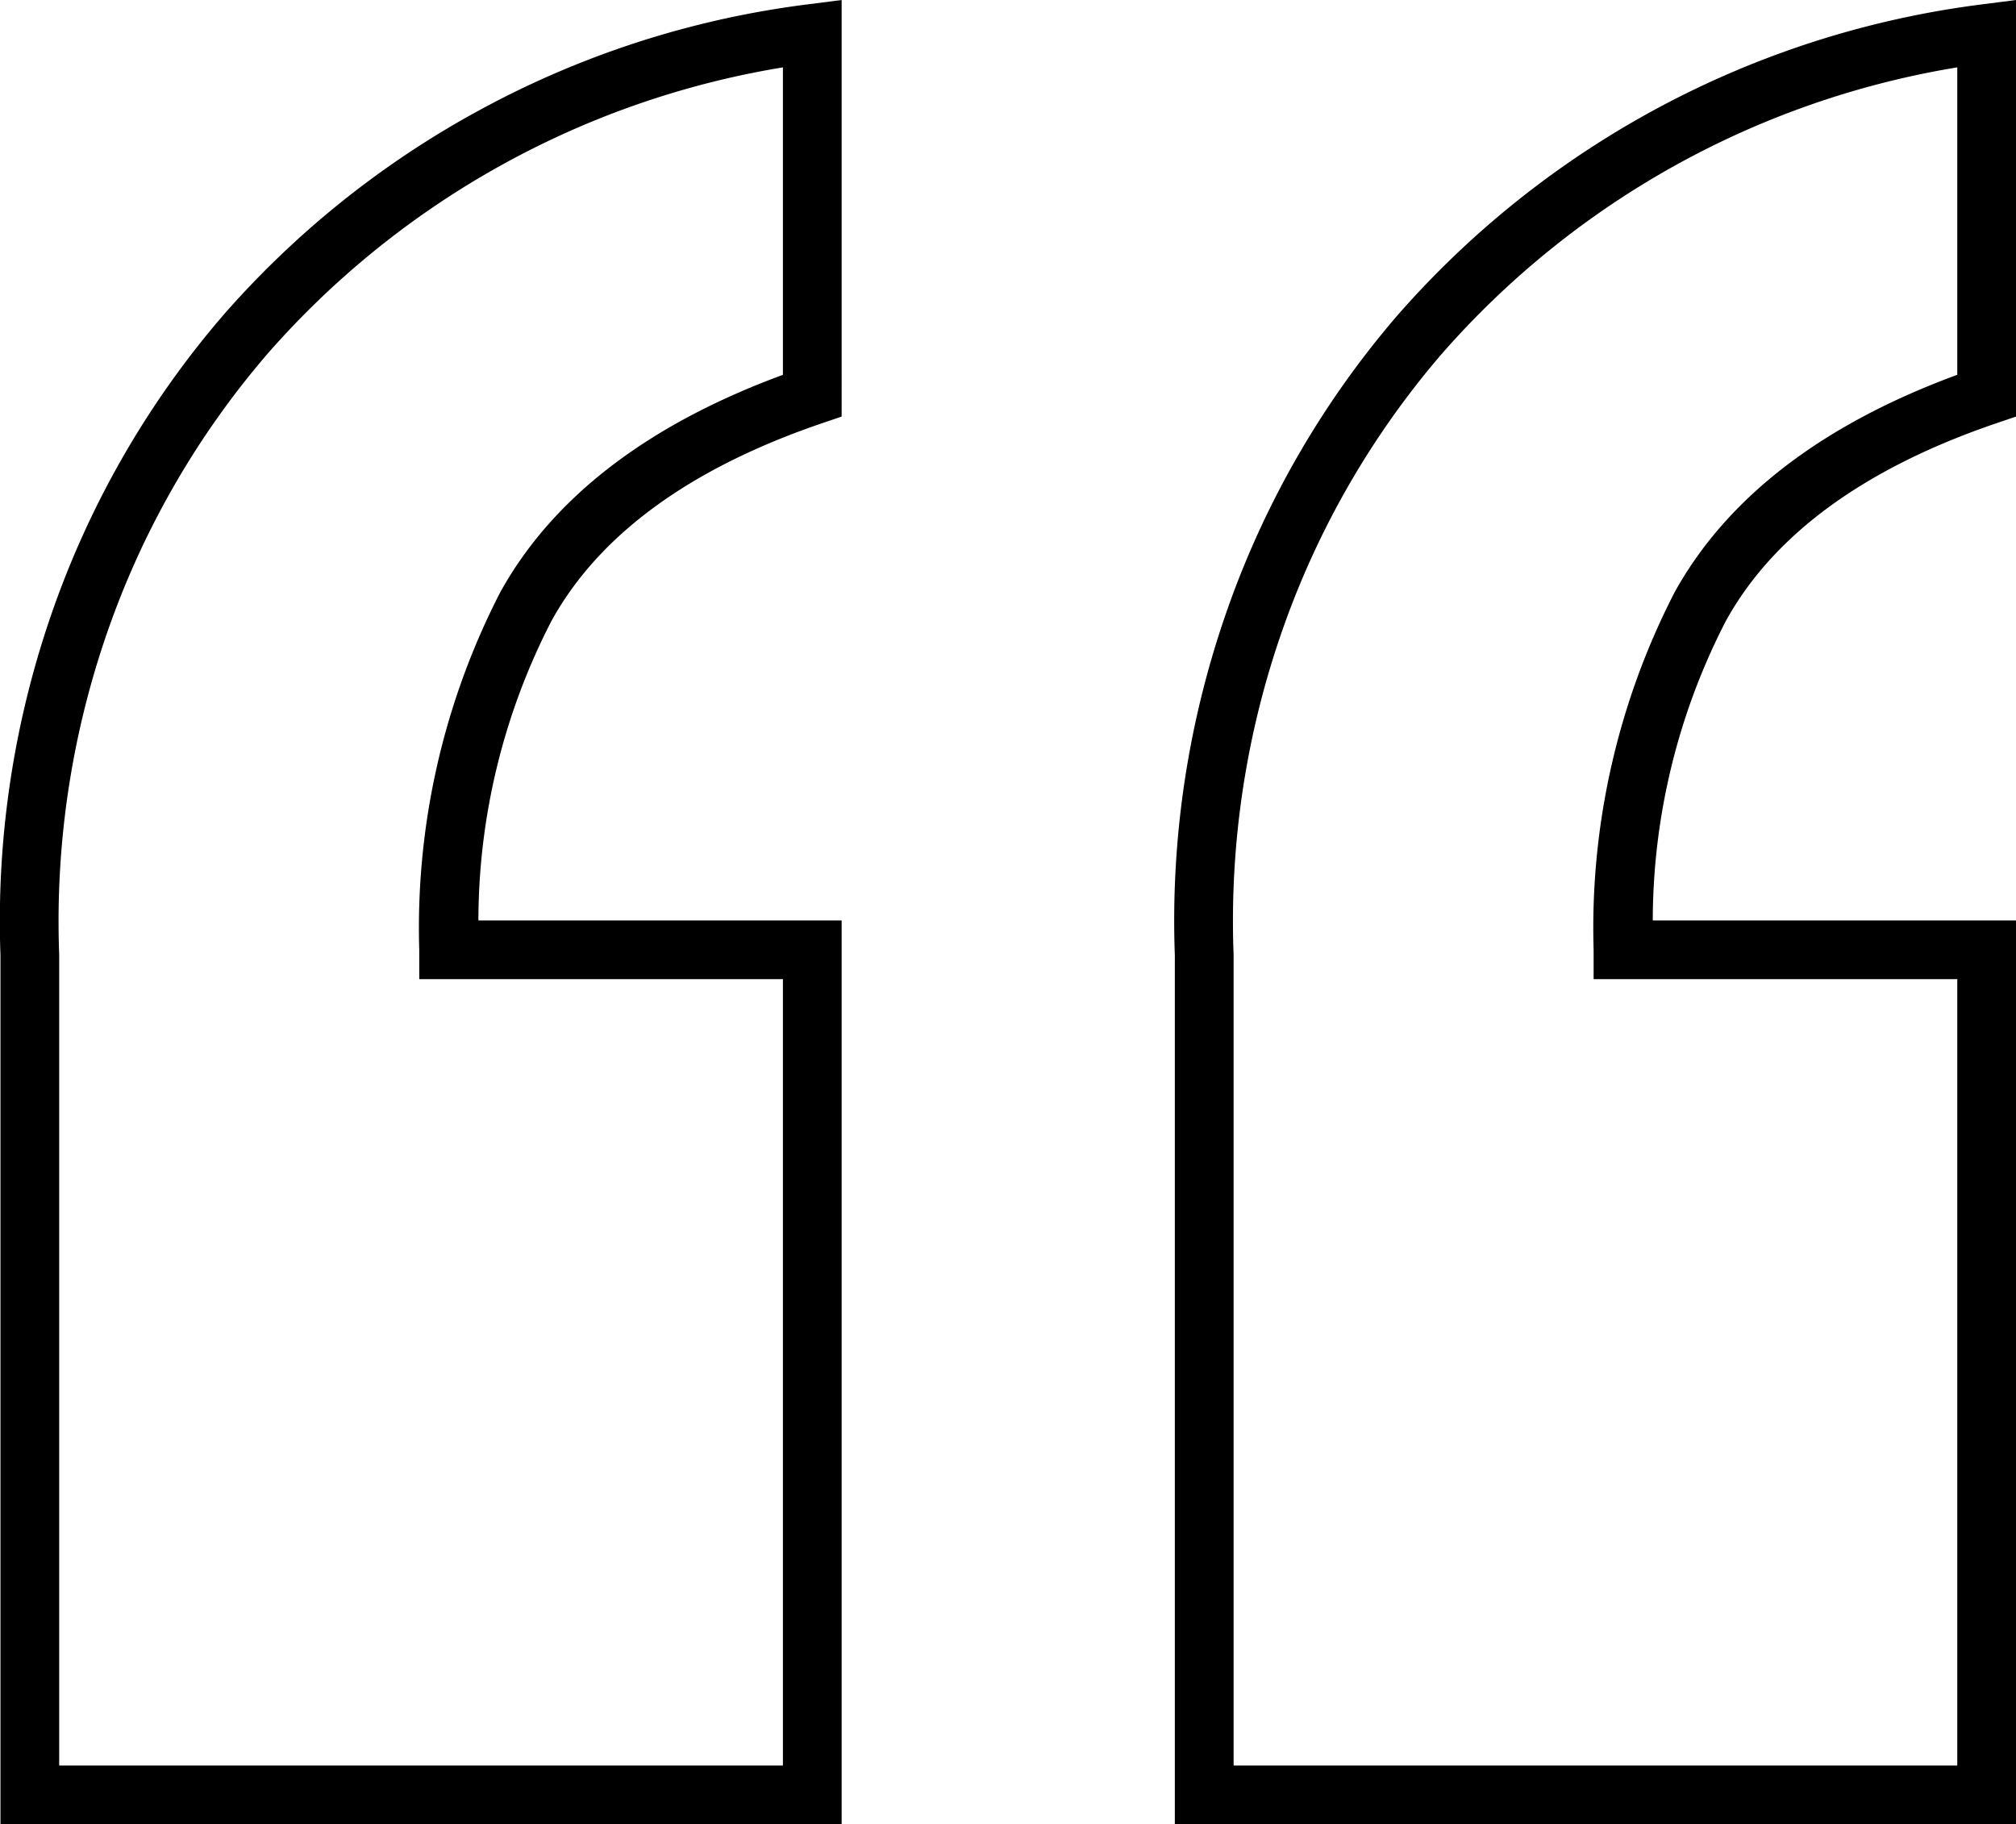 <svg xmlns="http://www.w3.org/2000/svg" id="b6a793f8-722f-478a-92d6-c845e20f7413" data-name="Layer 1" width="51.5" height="46.602" viewBox="0 0 51.5 46.602"><path d="M12.547,2.935A23.725,23.725,0,0,0,5.936,8.219a23.413,23.413,0,0,0-4.291,7.385A23.969,23.969,0,0,0,.262,24.552V46.75H21.75V23.661H12.471a16.745,16.745,0,0,1,1.866-7.65c1.213-2.202,3.536-3.9,6.905-5.049l.508-.173V.147l-.846.109A23.715,23.715,0,0,0,12.547,2.935ZM20.25,9.723c-3.461,1.272-5.892,3.143-7.226,5.564a18.724,18.724,0,0,0-2.064,9.124v.75h9.29V45.25H1.762l0-20.721a22.505,22.505,0,0,1,1.293-8.413A21.904,21.904,0,0,1,7.069,9.202,22.298,22.298,0,0,1,20.25,1.868Z" transform="translate(-0.25 -0.147)"></path><path d="M51.242,10.962l.508-.173V.147l-.846.109A23.813,23.813,0,0,0,35.935,8.219a23.409,23.409,0,0,0-4.291,7.384,23.96,23.96,0,0,0-1.382,8.948V46.75H51.75V23.661H42.471a16.742,16.742,0,0,1,1.867-7.65C45.552,13.809,47.874,12.11,51.242,10.962ZM40.96,24.411v.75h9.29V45.25H31.763V24.528a22.476,22.476,0,0,1,1.292-8.412,21.914,21.914,0,0,1,4.014-6.915A22.297,22.297,0,0,1,50.25,1.868v7.854c-3.461,1.272-5.891,3.143-7.226,5.565A18.724,18.724,0,0,0,40.96,24.411Z" transform="translate(-0.25 -0.147)"></path></svg>